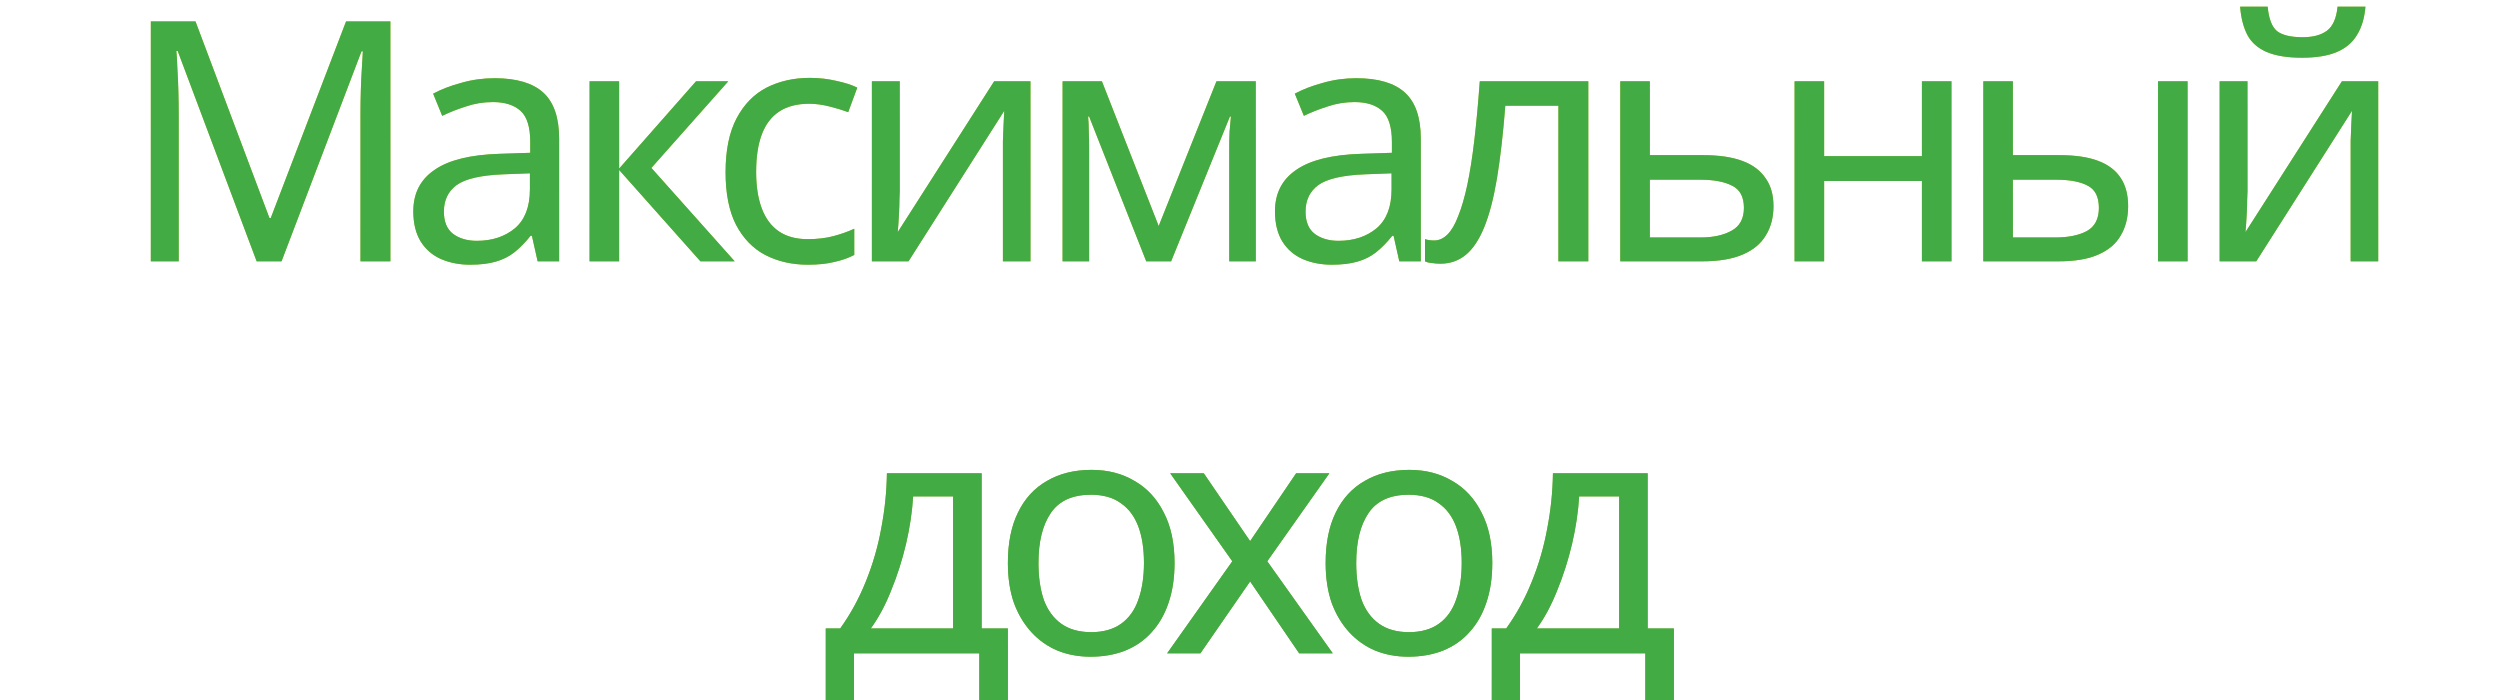 <svg width="250" height="70" viewBox="0 0 250 75" fill="none" xmlns="http://www.w3.org/2000/svg">
<path d="M18.571 28L10.111 5.464H9.967C10.015 5.944 10.051 6.556 10.075 7.3C10.123 8.044 10.159 8.86 10.183 9.748C10.207 10.612 10.219 11.5 10.219 12.412V28H7.231V2.296H12.019L19.939 23.356H20.083L28.147 2.296H32.899V28H29.695V12.196C29.695 11.356 29.707 10.528 29.731 9.712C29.755 8.872 29.791 8.092 29.839 7.372C29.887 6.628 29.923 6.004 29.947 5.5H29.803L21.235 28H18.571ZM44.067 8.38C46.419 8.38 48.159 8.896 49.287 9.928C50.415 10.96 50.979 12.604 50.979 14.86V28H48.675L48.063 25.264H47.919C47.367 25.96 46.791 26.548 46.191 27.028C45.615 27.484 44.943 27.82 44.175 28.036C43.431 28.252 42.519 28.36 41.439 28.36C40.287 28.36 39.243 28.156 38.307 27.748C37.395 27.34 36.675 26.716 36.147 25.876C35.619 25.012 35.355 23.932 35.355 22.636C35.355 20.716 36.111 19.24 37.623 18.208C39.135 17.152 41.463 16.576 44.607 16.48L47.883 16.372V15.22C47.883 13.612 47.535 12.496 46.839 11.872C46.143 11.248 45.159 10.936 43.887 10.936C42.879 10.936 41.919 11.092 41.007 11.404C40.095 11.692 39.243 12.028 38.451 12.412L37.479 10.036C38.319 9.58 39.315 9.196 40.467 8.884C41.619 8.548 42.819 8.38 44.067 8.38ZM45.003 18.676C42.603 18.772 40.935 19.156 39.999 19.828C39.087 20.5 38.631 21.448 38.631 22.672C38.631 23.752 38.955 24.544 39.603 25.048C40.275 25.552 41.127 25.804 42.159 25.804C43.791 25.804 45.147 25.36 46.227 24.472C47.307 23.56 47.847 22.168 47.847 20.296V18.568L45.003 18.676ZM65.651 8.704H69.107L60.863 17.992L69.791 28H66.119L57.407 18.208V28H54.239V8.704H57.407V18.064L65.651 8.704ZM77.63 28.36C75.927 28.36 74.403 28.012 73.058 27.316C71.739 26.62 70.695 25.54 69.927 24.076C69.183 22.612 68.811 20.74 68.811 18.46C68.811 16.084 69.207 14.152 69.999 12.664C70.79 11.176 71.859 10.084 73.203 9.388C74.57 8.692 76.118 8.344 77.847 8.344C78.831 8.344 79.778 8.452 80.691 8.668C81.603 8.86 82.347 9.1 82.922 9.388L81.951 12.016C81.374 11.8 80.703 11.596 79.934 11.404C79.166 11.212 78.447 11.116 77.775 11.116C76.478 11.116 75.41 11.392 74.57 11.944C73.731 12.496 73.106 13.312 72.698 14.392C72.29 15.472 72.087 16.816 72.087 18.424C72.087 19.96 72.29 21.268 72.698 22.348C73.106 23.428 73.719 24.244 74.534 24.796C75.35 25.348 76.371 25.624 77.594 25.624C78.65 25.624 79.575 25.516 80.367 25.3C81.183 25.084 81.927 24.82 82.599 24.508V27.316C81.951 27.652 81.231 27.904 80.439 28.072C79.671 28.264 78.734 28.36 77.63 28.36ZM87.475 20.476C87.475 20.692 87.463 21.004 87.439 21.412C87.439 21.796 87.427 22.216 87.403 22.672C87.379 23.104 87.355 23.524 87.331 23.932C87.307 24.316 87.283 24.628 87.259 24.868L97.591 8.704H101.479V28H98.527V16.624C98.527 16.24 98.527 15.736 98.527 15.112C98.551 14.488 98.575 13.876 98.599 13.276C98.623 12.652 98.647 12.184 98.671 11.872L88.411 28H84.487V8.704H87.475V20.476ZM125.62 8.704V28H122.776V15.688C122.776 15.184 122.788 14.656 122.812 14.104C122.86 13.552 122.908 13.012 122.956 12.484H122.848L116.548 28H113.884L107.764 12.484H107.656C107.704 13.012 107.728 13.552 107.728 14.104C107.752 14.656 107.764 15.22 107.764 15.796V28H104.92V8.704H109.132L115.216 24.22L121.408 8.704H125.62ZM136.388 8.38C138.74 8.38 140.48 8.896 141.608 9.928C142.736 10.96 143.3 12.604 143.3 14.86V28H140.996L140.384 25.264H140.24C139.688 25.96 139.112 26.548 138.512 27.028C137.936 27.484 137.264 27.82 136.496 28.036C135.752 28.252 134.84 28.36 133.76 28.36C132.608 28.36 131.564 28.156 130.628 27.748C129.716 27.34 128.996 26.716 128.468 25.876C127.94 25.012 127.676 23.932 127.676 22.636C127.676 20.716 128.432 19.24 129.944 18.208C131.456 17.152 133.784 16.576 136.928 16.48L140.204 16.372V15.22C140.204 13.612 139.856 12.496 139.16 11.872C138.464 11.248 137.48 10.936 136.208 10.936C135.2 10.936 134.24 11.092 133.328 11.404C132.416 11.692 131.564 12.028 130.772 12.412L129.8 10.036C130.64 9.58 131.636 9.196 132.788 8.884C133.94 8.548 135.14 8.38 136.388 8.38ZM137.324 18.676C134.924 18.772 133.256 19.156 132.32 19.828C131.408 20.5 130.952 21.448 130.952 22.672C130.952 23.752 131.276 24.544 131.924 25.048C132.596 25.552 133.448 25.804 134.48 25.804C136.112 25.804 137.468 25.36 138.548 24.472C139.628 23.56 140.168 22.168 140.168 20.296V18.568L137.324 18.676ZM161.247 28H158.043V11.332H152.355C152.115 14.38 151.815 16.984 151.455 19.144C151.095 21.28 150.639 23.02 150.087 24.364C149.535 25.708 148.875 26.692 148.107 27.316C147.339 27.94 146.439 28.252 145.407 28.252C145.095 28.252 144.783 28.228 144.471 28.18C144.183 28.156 143.943 28.096 143.751 28V25.624C143.895 25.672 144.051 25.708 144.219 25.732C144.387 25.756 144.555 25.768 144.723 25.768C145.251 25.768 145.731 25.552 146.163 25.12C146.595 24.688 146.979 24.028 147.315 23.14C147.675 22.252 147.999 21.136 148.287 19.792C148.575 18.424 148.827 16.816 149.043 14.968C149.259 13.12 149.451 11.032 149.619 8.704H161.247V28ZM173.564 16.624C175.244 16.624 176.636 16.828 177.74 17.236C178.844 17.644 179.672 18.256 180.224 19.072C180.8 19.864 181.088 20.872 181.088 22.096C181.088 23.296 180.812 24.34 180.26 25.228C179.732 26.116 178.904 26.8 177.776 27.28C176.648 27.76 175.196 28 173.42 28H164.672V8.704H167.84V16.624H173.564ZM177.92 22.276C177.92 21.1 177.5 20.308 176.66 19.9C175.844 19.468 174.692 19.252 173.204 19.252H167.84V25.444H173.276C174.62 25.444 175.724 25.204 176.588 24.724C177.476 24.244 177.92 23.428 177.92 22.276ZM186.515 8.704V16.732H196.991V8.704H200.159V28H196.991V19.396H186.515V28H183.347V8.704H186.515ZM203.569 28V8.704H206.737V16.624H211.741C213.421 16.624 214.801 16.828 215.881 17.236C216.961 17.644 217.765 18.256 218.293 19.072C218.821 19.864 219.085 20.872 219.085 22.096C219.085 23.296 218.821 24.34 218.293 25.228C217.789 26.116 216.985 26.8 215.881 27.28C214.801 27.76 213.373 28 211.597 28H203.569ZM211.309 25.444C212.677 25.444 213.793 25.216 214.657 24.76C215.521 24.28 215.953 23.452 215.953 22.276C215.953 21.1 215.557 20.308 214.765 19.9C213.973 19.468 212.833 19.252 211.345 19.252H206.737V25.444H211.309ZM222.289 28V8.704H225.457V28H222.289ZM244.512 0.712C244.416 1.912 244.116 2.92 243.612 3.736C243.132 4.552 242.412 5.164 241.452 5.572C240.492 5.98 239.244 6.184 237.708 6.184C236.148 6.184 234.888 5.98 233.928 5.572C232.992 5.164 232.308 4.564 231.876 3.772C231.444 2.956 231.18 1.936 231.084 0.712H234.036C234.156 2.008 234.492 2.884 235.044 3.34C235.62 3.772 236.532 3.988 237.78 3.988C238.884 3.988 239.748 3.76 240.372 3.304C241.02 2.824 241.404 1.96 241.524 0.712H244.512ZM231.876 20.476C231.876 20.692 231.864 21.004 231.84 21.412C231.84 21.796 231.828 22.216 231.804 22.672C231.78 23.104 231.756 23.524 231.732 23.932C231.708 24.316 231.684 24.628 231.66 24.868L241.992 8.704H245.88V28H242.928V16.624C242.928 16.24 242.928 15.736 242.928 15.112C242.952 14.488 242.976 13.876 243 13.276C243.024 12.652 243.048 12.184 243.072 11.872L232.812 28H228.888V8.704H231.876V20.476ZM96.249 50.704V67.336H99.057V76.696H95.997V70H82.569V76.696H79.545V67.336H81.093C82.197 65.8 83.109 64.132 83.829 62.332C84.573 60.508 85.125 58.612 85.485 56.644C85.869 54.652 86.073 52.672 86.097 50.704H96.249ZM88.905 53.188C88.809 54.82 88.557 56.512 88.149 58.264C87.741 59.992 87.213 61.648 86.565 63.232C85.941 64.816 85.209 66.184 84.369 67.336H93.189V53.188H88.905ZM116.915 60.316C116.915 61.924 116.699 63.352 116.267 64.6C115.859 65.824 115.259 66.868 114.467 67.732C113.699 68.596 112.751 69.256 111.623 69.712C110.519 70.144 109.283 70.36 107.915 70.36C106.643 70.36 105.467 70.144 104.387 69.712C103.307 69.256 102.371 68.596 101.579 67.732C100.787 66.868 100.163 65.824 99.707 64.6C99.275 63.352 99.059 61.924 99.059 60.316C99.059 58.18 99.419 56.38 100.139 54.916C100.859 53.428 101.891 52.3 103.235 51.532C104.579 50.74 106.175 50.344 108.023 50.344C109.775 50.344 111.311 50.74 112.631 51.532C113.975 52.3 115.019 53.428 115.763 54.916C116.531 56.38 116.915 58.18 116.915 60.316ZM102.335 60.316C102.335 61.828 102.527 63.148 102.911 64.276C103.319 65.38 103.943 66.232 104.783 66.832C105.623 67.432 106.691 67.732 107.987 67.732C109.283 67.732 110.351 67.432 111.191 66.832C112.031 66.232 112.643 65.38 113.027 64.276C113.435 63.148 113.639 61.828 113.639 60.316C113.639 58.78 113.435 57.472 113.027 56.392C112.619 55.312 111.995 54.484 111.155 53.908C110.339 53.308 109.271 53.008 107.951 53.008C105.983 53.008 104.555 53.656 103.667 54.952C102.779 56.248 102.335 58.036 102.335 60.316ZM123.105 60.136L116.445 50.704H120.045L125.013 57.976L129.945 50.704H133.509L126.849 60.136L133.869 70H130.269L125.013 62.296L119.685 70H116.121L123.105 60.136ZM150.96 60.316C150.96 61.924 150.744 63.352 150.312 64.6C149.904 65.824 149.304 66.868 148.512 67.732C147.744 68.596 146.796 69.256 145.668 69.712C144.564 70.144 143.328 70.36 141.96 70.36C140.688 70.36 139.512 70.144 138.432 69.712C137.352 69.256 136.416 68.596 135.624 67.732C134.832 66.868 134.208 65.824 133.752 64.6C133.32 63.352 133.104 61.924 133.104 60.316C133.104 58.18 133.464 56.38 134.184 54.916C134.904 53.428 135.936 52.3 137.28 51.532C138.624 50.74 140.22 50.344 142.068 50.344C143.82 50.344 145.356 50.74 146.676 51.532C148.02 52.3 149.064 53.428 149.808 54.916C150.576 56.38 150.96 58.18 150.96 60.316ZM136.38 60.316C136.38 61.828 136.572 63.148 136.956 64.276C137.364 65.38 137.988 66.232 138.828 66.832C139.668 67.432 140.736 67.732 142.032 67.732C143.328 67.732 144.396 67.432 145.236 66.832C146.076 66.232 146.688 65.38 147.072 64.276C147.48 63.148 147.684 61.828 147.684 60.316C147.684 58.78 147.48 57.472 147.072 56.392C146.664 55.312 146.04 54.484 145.2 53.908C144.384 53.308 143.316 53.008 141.996 53.008C140.028 53.008 138.6 53.656 137.712 54.952C136.824 56.248 136.38 58.036 136.38 60.316ZM167.609 50.704V67.336H170.417V76.696H167.357V70H153.929V76.696H150.905V67.336H152.453C153.557 65.8 154.469 64.132 155.189 62.332C155.933 60.508 156.485 58.612 156.845 56.644C157.229 54.652 157.433 52.672 157.457 50.704H167.609ZM160.265 53.188C160.169 54.82 159.917 56.512 159.509 58.264C159.101 59.992 158.573 61.648 157.925 63.232C157.301 64.816 156.569 66.184 155.729 67.336H164.549V53.188H160.265Z" fill="url(#paint0_linear_2900_61740)"/>
<path d="M18.571 28L10.111 5.464H9.967C10.015 5.944 10.051 6.556 10.075 7.3C10.123 8.044 10.159 8.86 10.183 9.748C10.207 10.612 10.219 11.5 10.219 12.412V28H7.231V2.296H12.019L19.939 23.356H20.083L28.147 2.296H32.899V28H29.695V12.196C29.695 11.356 29.707 10.528 29.731 9.712C29.755 8.872 29.791 8.092 29.839 7.372C29.887 6.628 29.923 6.004 29.947 5.5H29.803L21.235 28H18.571ZM44.067 8.38C46.419 8.38 48.159 8.896 49.287 9.928C50.415 10.96 50.979 12.604 50.979 14.86V28H48.675L48.063 25.264H47.919C47.367 25.96 46.791 26.548 46.191 27.028C45.615 27.484 44.943 27.82 44.175 28.036C43.431 28.252 42.519 28.36 41.439 28.36C40.287 28.36 39.243 28.156 38.307 27.748C37.395 27.34 36.675 26.716 36.147 25.876C35.619 25.012 35.355 23.932 35.355 22.636C35.355 20.716 36.111 19.24 37.623 18.208C39.135 17.152 41.463 16.576 44.607 16.48L47.883 16.372V15.22C47.883 13.612 47.535 12.496 46.839 11.872C46.143 11.248 45.159 10.936 43.887 10.936C42.879 10.936 41.919 11.092 41.007 11.404C40.095 11.692 39.243 12.028 38.451 12.412L37.479 10.036C38.319 9.58 39.315 9.196 40.467 8.884C41.619 8.548 42.819 8.38 44.067 8.38ZM45.003 18.676C42.603 18.772 40.935 19.156 39.999 19.828C39.087 20.5 38.631 21.448 38.631 22.672C38.631 23.752 38.955 24.544 39.603 25.048C40.275 25.552 41.127 25.804 42.159 25.804C43.791 25.804 45.147 25.36 46.227 24.472C47.307 23.56 47.847 22.168 47.847 20.296V18.568L45.003 18.676ZM65.651 8.704H69.107L60.863 17.992L69.791 28H66.119L57.407 18.208V28H54.239V8.704H57.407V18.064L65.651 8.704ZM77.63 28.36C75.927 28.36 74.403 28.012 73.058 27.316C71.739 26.62 70.695 25.54 69.927 24.076C69.183 22.612 68.811 20.74 68.811 18.46C68.811 16.084 69.207 14.152 69.999 12.664C70.79 11.176 71.859 10.084 73.203 9.388C74.57 8.692 76.118 8.344 77.847 8.344C78.831 8.344 79.778 8.452 80.691 8.668C81.603 8.86 82.347 9.1 82.922 9.388L81.951 12.016C81.374 11.8 80.703 11.596 79.934 11.404C79.166 11.212 78.447 11.116 77.775 11.116C76.478 11.116 75.41 11.392 74.57 11.944C73.731 12.496 73.106 13.312 72.698 14.392C72.29 15.472 72.087 16.816 72.087 18.424C72.087 19.96 72.29 21.268 72.698 22.348C73.106 23.428 73.719 24.244 74.534 24.796C75.35 25.348 76.371 25.624 77.594 25.624C78.65 25.624 79.575 25.516 80.367 25.3C81.183 25.084 81.927 24.82 82.599 24.508V27.316C81.951 27.652 81.231 27.904 80.439 28.072C79.671 28.264 78.734 28.36 77.63 28.36ZM87.475 20.476C87.475 20.692 87.463 21.004 87.439 21.412C87.439 21.796 87.427 22.216 87.403 22.672C87.379 23.104 87.355 23.524 87.331 23.932C87.307 24.316 87.283 24.628 87.259 24.868L97.591 8.704H101.479V28H98.527V16.624C98.527 16.24 98.527 15.736 98.527 15.112C98.551 14.488 98.575 13.876 98.599 13.276C98.623 12.652 98.647 12.184 98.671 11.872L88.411 28H84.487V8.704H87.475V20.476ZM125.62 8.704V28H122.776V15.688C122.776 15.184 122.788 14.656 122.812 14.104C122.86 13.552 122.908 13.012 122.956 12.484H122.848L116.548 28H113.884L107.764 12.484H107.656C107.704 13.012 107.728 13.552 107.728 14.104C107.752 14.656 107.764 15.22 107.764 15.796V28H104.92V8.704H109.132L115.216 24.22L121.408 8.704H125.62ZM136.388 8.38C138.74 8.38 140.48 8.896 141.608 9.928C142.736 10.96 143.3 12.604 143.3 14.86V28H140.996L140.384 25.264H140.24C139.688 25.96 139.112 26.548 138.512 27.028C137.936 27.484 137.264 27.82 136.496 28.036C135.752 28.252 134.84 28.36 133.76 28.36C132.608 28.36 131.564 28.156 130.628 27.748C129.716 27.34 128.996 26.716 128.468 25.876C127.94 25.012 127.676 23.932 127.676 22.636C127.676 20.716 128.432 19.24 129.944 18.208C131.456 17.152 133.784 16.576 136.928 16.48L140.204 16.372V15.22C140.204 13.612 139.856 12.496 139.16 11.872C138.464 11.248 137.48 10.936 136.208 10.936C135.2 10.936 134.24 11.092 133.328 11.404C132.416 11.692 131.564 12.028 130.772 12.412L129.8 10.036C130.64 9.58 131.636 9.196 132.788 8.884C133.94 8.548 135.14 8.38 136.388 8.38ZM137.324 18.676C134.924 18.772 133.256 19.156 132.32 19.828C131.408 20.5 130.952 21.448 130.952 22.672C130.952 23.752 131.276 24.544 131.924 25.048C132.596 25.552 133.448 25.804 134.48 25.804C136.112 25.804 137.468 25.36 138.548 24.472C139.628 23.56 140.168 22.168 140.168 20.296V18.568L137.324 18.676ZM161.247 28H158.043V11.332H152.355C152.115 14.38 151.815 16.984 151.455 19.144C151.095 21.28 150.639 23.02 150.087 24.364C149.535 25.708 148.875 26.692 148.107 27.316C147.339 27.94 146.439 28.252 145.407 28.252C145.095 28.252 144.783 28.228 144.471 28.18C144.183 28.156 143.943 28.096 143.751 28V25.624C143.895 25.672 144.051 25.708 144.219 25.732C144.387 25.756 144.555 25.768 144.723 25.768C145.251 25.768 145.731 25.552 146.163 25.12C146.595 24.688 146.979 24.028 147.315 23.14C147.675 22.252 147.999 21.136 148.287 19.792C148.575 18.424 148.827 16.816 149.043 14.968C149.259 13.12 149.451 11.032 149.619 8.704H161.247V28ZM173.564 16.624C175.244 16.624 176.636 16.828 177.74 17.236C178.844 17.644 179.672 18.256 180.224 19.072C180.8 19.864 181.088 20.872 181.088 22.096C181.088 23.296 180.812 24.34 180.26 25.228C179.732 26.116 178.904 26.8 177.776 27.28C176.648 27.76 175.196 28 173.42 28H164.672V8.704H167.84V16.624H173.564ZM177.92 22.276C177.92 21.1 177.5 20.308 176.66 19.9C175.844 19.468 174.692 19.252 173.204 19.252H167.84V25.444H173.276C174.62 25.444 175.724 25.204 176.588 24.724C177.476 24.244 177.92 23.428 177.92 22.276ZM186.515 8.704V16.732H196.991V8.704H200.159V28H196.991V19.396H186.515V28H183.347V8.704H186.515ZM203.569 28V8.704H206.737V16.624H211.741C213.421 16.624 214.801 16.828 215.881 17.236C216.961 17.644 217.765 18.256 218.293 19.072C218.821 19.864 219.085 20.872 219.085 22.096C219.085 23.296 218.821 24.34 218.293 25.228C217.789 26.116 216.985 26.8 215.881 27.28C214.801 27.76 213.373 28 211.597 28H203.569ZM211.309 25.444C212.677 25.444 213.793 25.216 214.657 24.76C215.521 24.28 215.953 23.452 215.953 22.276C215.953 21.1 215.557 20.308 214.765 19.9C213.973 19.468 212.833 19.252 211.345 19.252H206.737V25.444H211.309ZM222.289 28V8.704H225.457V28H222.289ZM244.512 0.712C244.416 1.912 244.116 2.92 243.612 3.736C243.132 4.552 242.412 5.164 241.452 5.572C240.492 5.98 239.244 6.184 237.708 6.184C236.148 6.184 234.888 5.98 233.928 5.572C232.992 5.164 232.308 4.564 231.876 3.772C231.444 2.956 231.18 1.936 231.084 0.712H234.036C234.156 2.008 234.492 2.884 235.044 3.34C235.62 3.772 236.532 3.988 237.78 3.988C238.884 3.988 239.748 3.76 240.372 3.304C241.02 2.824 241.404 1.96 241.524 0.712H244.512ZM231.876 20.476C231.876 20.692 231.864 21.004 231.84 21.412C231.84 21.796 231.828 22.216 231.804 22.672C231.78 23.104 231.756 23.524 231.732 23.932C231.708 24.316 231.684 24.628 231.66 24.868L241.992 8.704H245.88V28H242.928V16.624C242.928 16.24 242.928 15.736 242.928 15.112C242.952 14.488 242.976 13.876 243 13.276C243.024 12.652 243.048 12.184 243.072 11.872L232.812 28H228.888V8.704H231.876V20.476ZM96.249 50.704V67.336H99.057V76.696H95.997V70H82.569V76.696H79.545V67.336H81.093C82.197 65.8 83.109 64.132 83.829 62.332C84.573 60.508 85.125 58.612 85.485 56.644C85.869 54.652 86.073 52.672 86.097 50.704H96.249ZM88.905 53.188C88.809 54.82 88.557 56.512 88.149 58.264C87.741 59.992 87.213 61.648 86.565 63.232C85.941 64.816 85.209 66.184 84.369 67.336H93.189V53.188H88.905ZM116.915 60.316C116.915 61.924 116.699 63.352 116.267 64.6C115.859 65.824 115.259 66.868 114.467 67.732C113.699 68.596 112.751 69.256 111.623 69.712C110.519 70.144 109.283 70.36 107.915 70.36C106.643 70.36 105.467 70.144 104.387 69.712C103.307 69.256 102.371 68.596 101.579 67.732C100.787 66.868 100.163 65.824 99.707 64.6C99.275 63.352 99.059 61.924 99.059 60.316C99.059 58.18 99.419 56.38 100.139 54.916C100.859 53.428 101.891 52.3 103.235 51.532C104.579 50.74 106.175 50.344 108.023 50.344C109.775 50.344 111.311 50.74 112.631 51.532C113.975 52.3 115.019 53.428 115.763 54.916C116.531 56.38 116.915 58.18 116.915 60.316ZM102.335 60.316C102.335 61.828 102.527 63.148 102.911 64.276C103.319 65.38 103.943 66.232 104.783 66.832C105.623 67.432 106.691 67.732 107.987 67.732C109.283 67.732 110.351 67.432 111.191 66.832C112.031 66.232 112.643 65.38 113.027 64.276C113.435 63.148 113.639 61.828 113.639 60.316C113.639 58.78 113.435 57.472 113.027 56.392C112.619 55.312 111.995 54.484 111.155 53.908C110.339 53.308 109.271 53.008 107.951 53.008C105.983 53.008 104.555 53.656 103.667 54.952C102.779 56.248 102.335 58.036 102.335 60.316ZM123.105 60.136L116.445 50.704H120.045L125.013 57.976L129.945 50.704H133.509L126.849 60.136L133.869 70H130.269L125.013 62.296L119.685 70H116.121L123.105 60.136ZM150.96 60.316C150.96 61.924 150.744 63.352 150.312 64.6C149.904 65.824 149.304 66.868 148.512 67.732C147.744 68.596 146.796 69.256 145.668 69.712C144.564 70.144 143.328 70.36 141.96 70.36C140.688 70.36 139.512 70.144 138.432 69.712C137.352 69.256 136.416 68.596 135.624 67.732C134.832 66.868 134.208 65.824 133.752 64.6C133.32 63.352 133.104 61.924 133.104 60.316C133.104 58.18 133.464 56.38 134.184 54.916C134.904 53.428 135.936 52.3 137.28 51.532C138.624 50.74 140.22 50.344 142.068 50.344C143.82 50.344 145.356 50.74 146.676 51.532C148.02 52.3 149.064 53.428 149.808 54.916C150.576 56.38 150.96 58.18 150.96 60.316ZM136.38 60.316C136.38 61.828 136.572 63.148 136.956 64.276C137.364 65.38 137.988 66.232 138.828 66.832C139.668 67.432 140.736 67.732 142.032 67.732C143.328 67.732 144.396 67.432 145.236 66.832C146.076 66.232 146.688 65.38 147.072 64.276C147.48 63.148 147.684 61.828 147.684 60.316C147.684 58.78 147.48 57.472 147.072 56.392C146.664 55.312 146.04 54.484 145.2 53.908C144.384 53.308 143.316 53.008 141.996 53.008C140.028 53.008 138.6 53.656 137.712 54.952C136.824 56.248 136.38 58.036 136.38 60.316ZM167.609 50.704V67.336H170.417V76.696H167.357V70H153.929V76.696H150.905V67.336H152.453C153.557 65.8 154.469 64.132 155.189 62.332C155.933 60.508 156.485 58.612 156.845 56.644C157.229 54.652 157.433 52.672 157.457 50.704H167.609ZM160.265 53.188C160.169 54.82 159.917 56.512 159.509 58.264C159.101 59.992 158.573 61.648 157.925 63.232C157.301 64.816 156.569 66.184 155.729 67.336H164.549V53.188H160.265Z" fill="#42AB44"/>
<defs>
<linearGradient id="paint0_linear_2900_61740" x1="125" y1="3" x2="125" y2="73" gradientUnits="userSpaceOnUse">
<stop stop-color="#CEC833"/>
<stop offset="1" stop-color="#7DAE3C"/>
</linearGradient>
</defs>
</svg>
